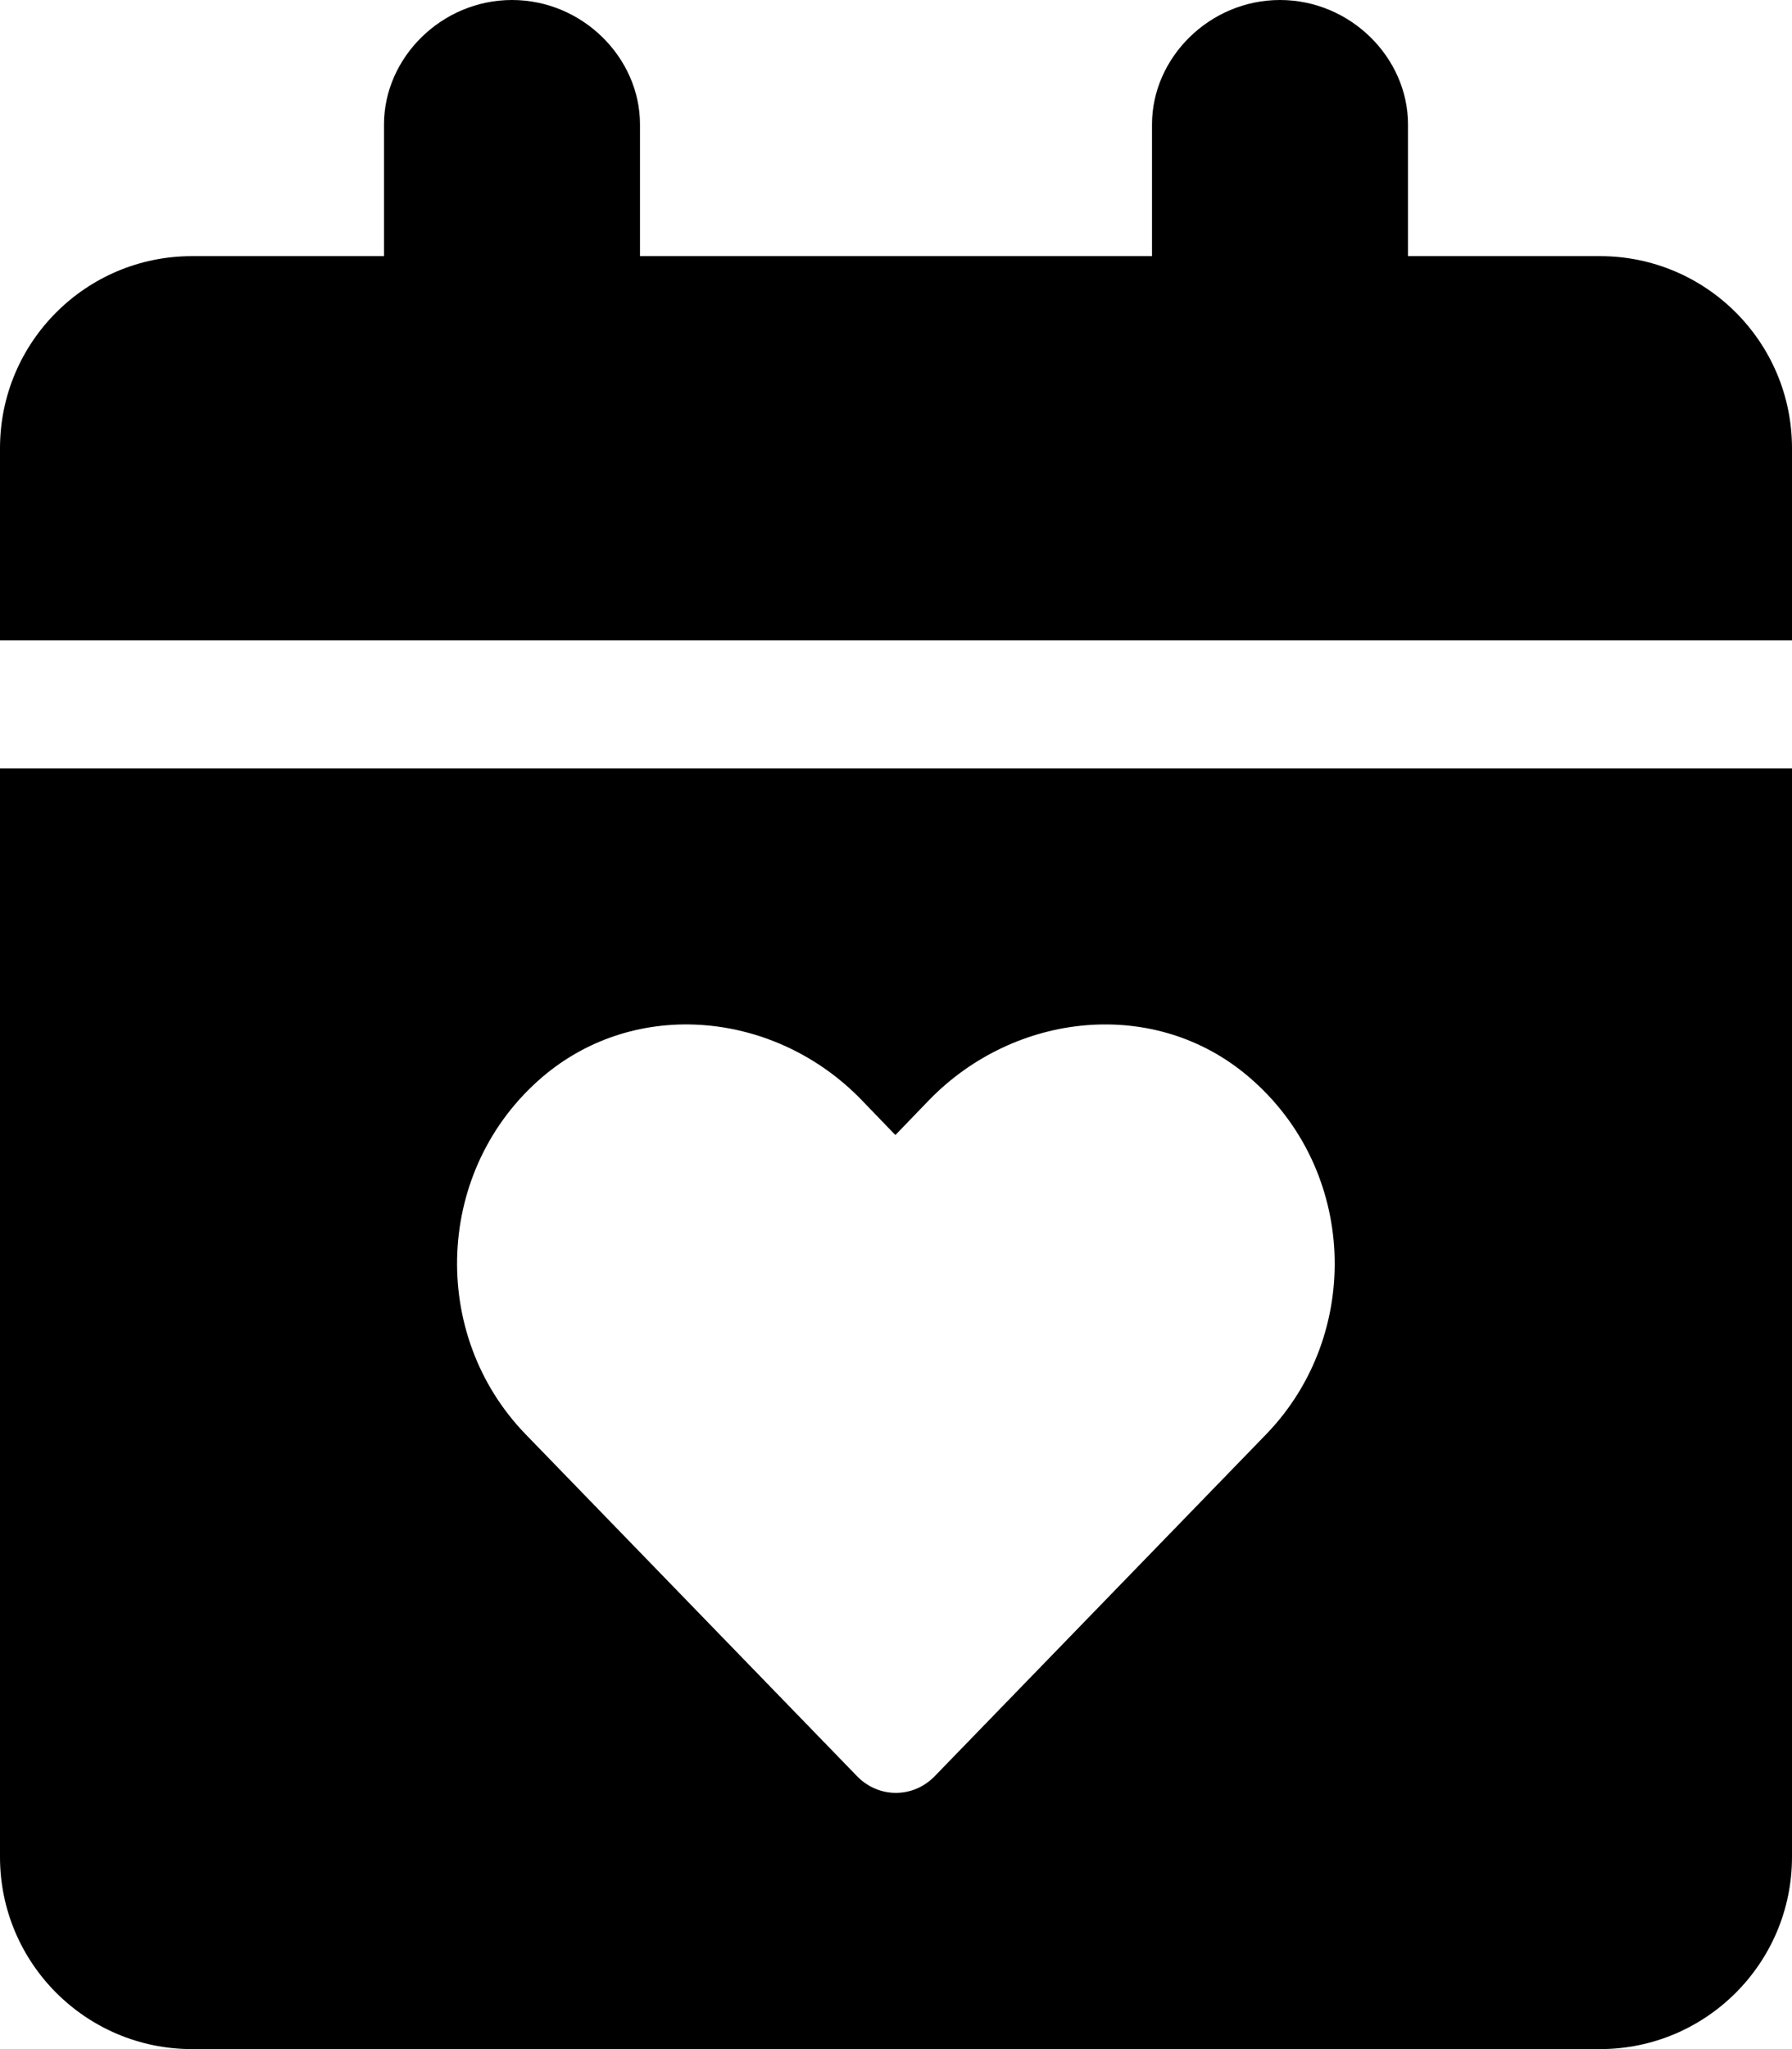 <svg xmlns="http://www.w3.org/2000/svg" viewBox="0 0 448 512"><!--! Font Awesome Pro 6.0.0-alpha3 by @fontawesome - https://fontawesome.com License - https://fontawesome.com/license (Commercial License) --><path d="M0 464c0 26.5 21.5 48 48 48h352c26.5 0 48-21.5 48-48L448 192H0L0 464zM135.6 269.1c23.5-20.02 58.39-16.39 79.8 5.754l8.445 8.754l8.445-8.754c21.54-22.14 56.55-25.77 79.93-5.754c27.05 23.02 28.52 64.17 4.41 89.19l-82.99 85.56c-5.387 5.504-13.95 5.504-19.34 0l-82.98-85.56C107.2 333.3 108.7 292.1 135.6 269.1zM400 64H352V31.1C352 14.4 337.6 0 320 0C302.4 0 288 14.4 288 31.1V64H160V31.1C160 14.4 145.6 0 128 0S96 14.4 96 31.1V64H48c-26.51 0-48 21.49-48 48L0 160h448l0-48C448 85.49 426.5 64 400 64z"/></svg>